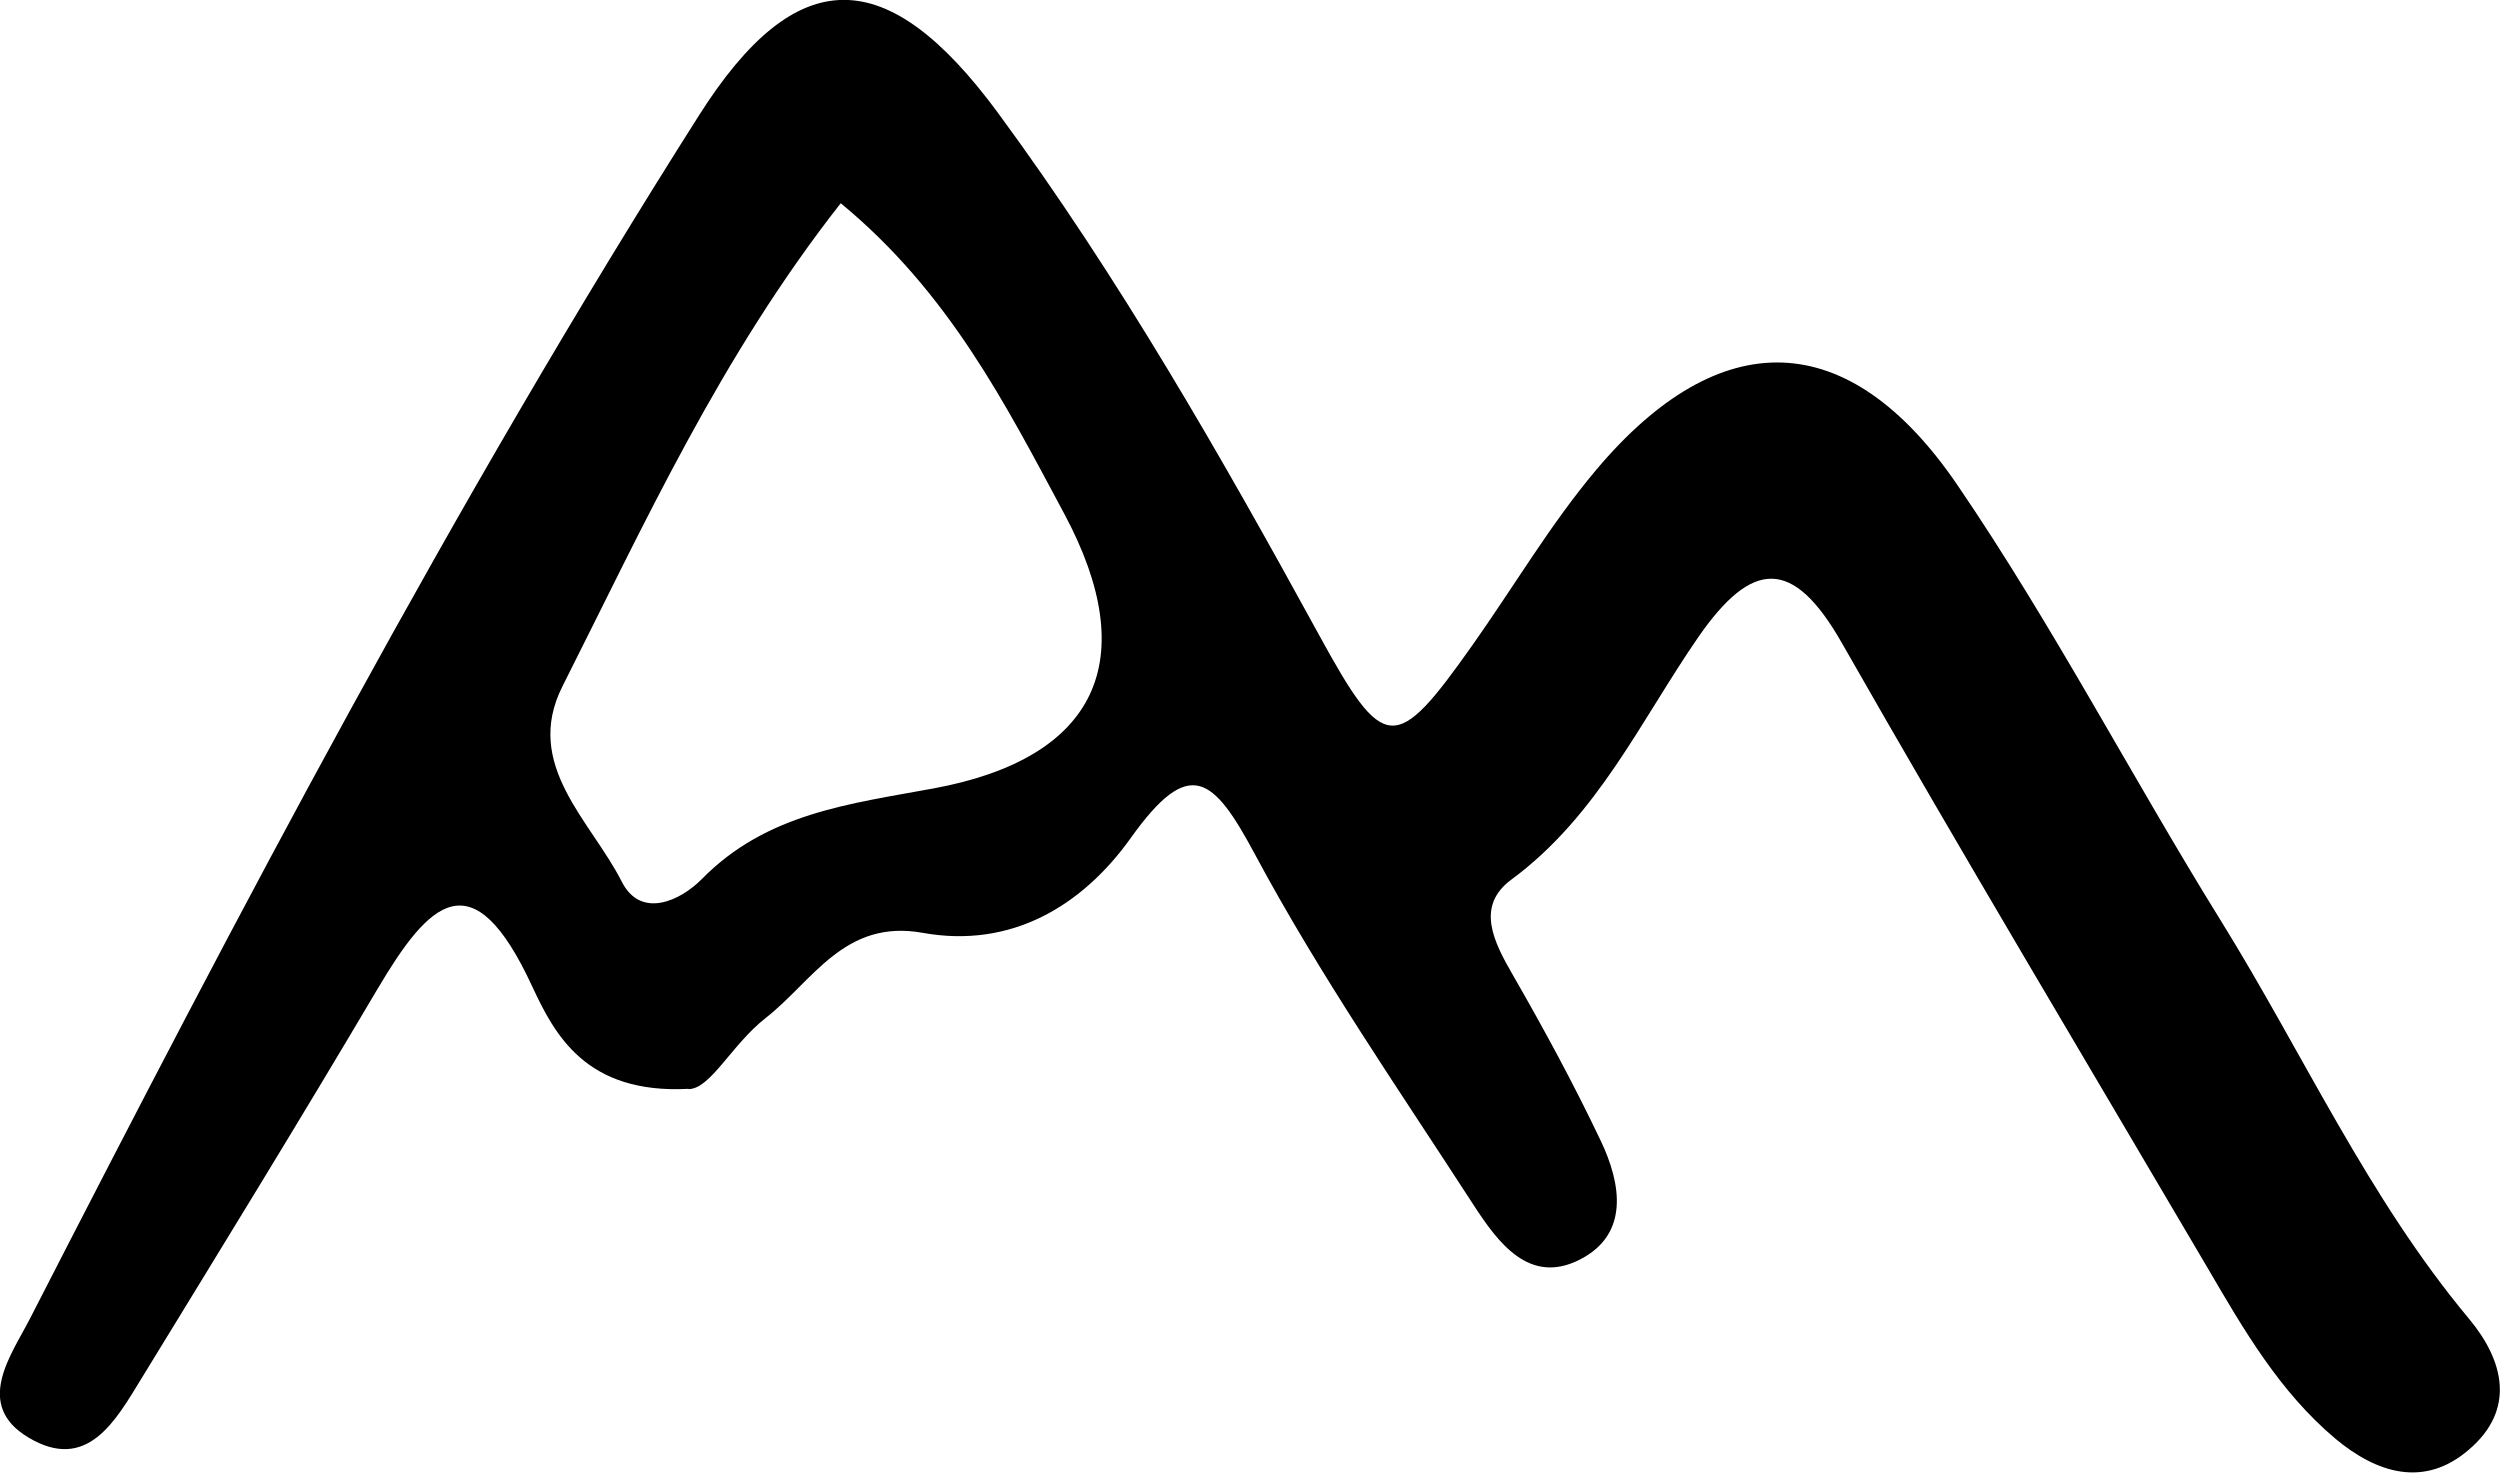 <?xml version="1.0" encoding="UTF-8"?><svg id="Layer_2" xmlns="http://www.w3.org/2000/svg" viewBox="0 0 98.11 57.79"><g id="Layer_1-2"><path d="m27.03,42.73c-4.05.22-5.27-2.15-6.14-4.01-2.35-5.09-4.05-3.33-6.08.1-3.03,5.13-6.15,10.2-9.26,15.28-1.01,1.65-2.13,3.7-4.44,2.31-2.14-1.28-.67-3.23.06-4.65C9.4,35.71,17.77,19.75,27.43,4.53c3.84-6.06,7.39-5.99,11.72-.12,4.77,6.48,8.75,13.45,12.61,20.5,2.56,4.68,3,4.69,6.03.4,1.62-2.29,3.05-4.73,4.85-6.87,4.85-5.76,9.91-5.67,14.18.6,3.75,5.5,6.83,11.44,10.34,17.1,3.23,5.21,5.76,10.85,9.73,15.61,1.37,1.64,1.85,3.56,0,5.14-1.75,1.51-3.61.93-5.24-.43-2.19-1.84-3.6-4.28-5.02-6.71-4.8-8.17-9.66-16.29-14.35-24.52-1.92-3.37-3.52-3.27-5.63-.23-2.27,3.29-3.95,7.02-7.34,9.52-1.42,1.05-.68,2.46.07,3.76,1.22,2.12,2.39,4.28,3.44,6.49.8,1.68,1.13,3.65-.8,4.65-2,1.04-3.24-.67-4.19-2.13-2.94-4.54-6.04-9.02-8.59-13.78-1.63-3.04-2.56-3.85-4.86-.63-1.91,2.68-4.7,4.35-8.16,3.73-3.08-.56-4.32,1.89-6.16,3.33-1.36,1.06-2.19,2.83-3.06,2.8Zm5.96-34.75c-4.73,6.03-7.7,12.58-10.92,18.96-1.55,3.08,1.12,5.27,2.33,7.66.75,1.48,2.3.75,3.14-.1,2.54-2.59,5.8-2.95,9.1-3.56,6.44-1.19,8.19-5.05,5.13-10.77-2.31-4.31-4.52-8.68-8.77-12.19Z"/></g></svg>